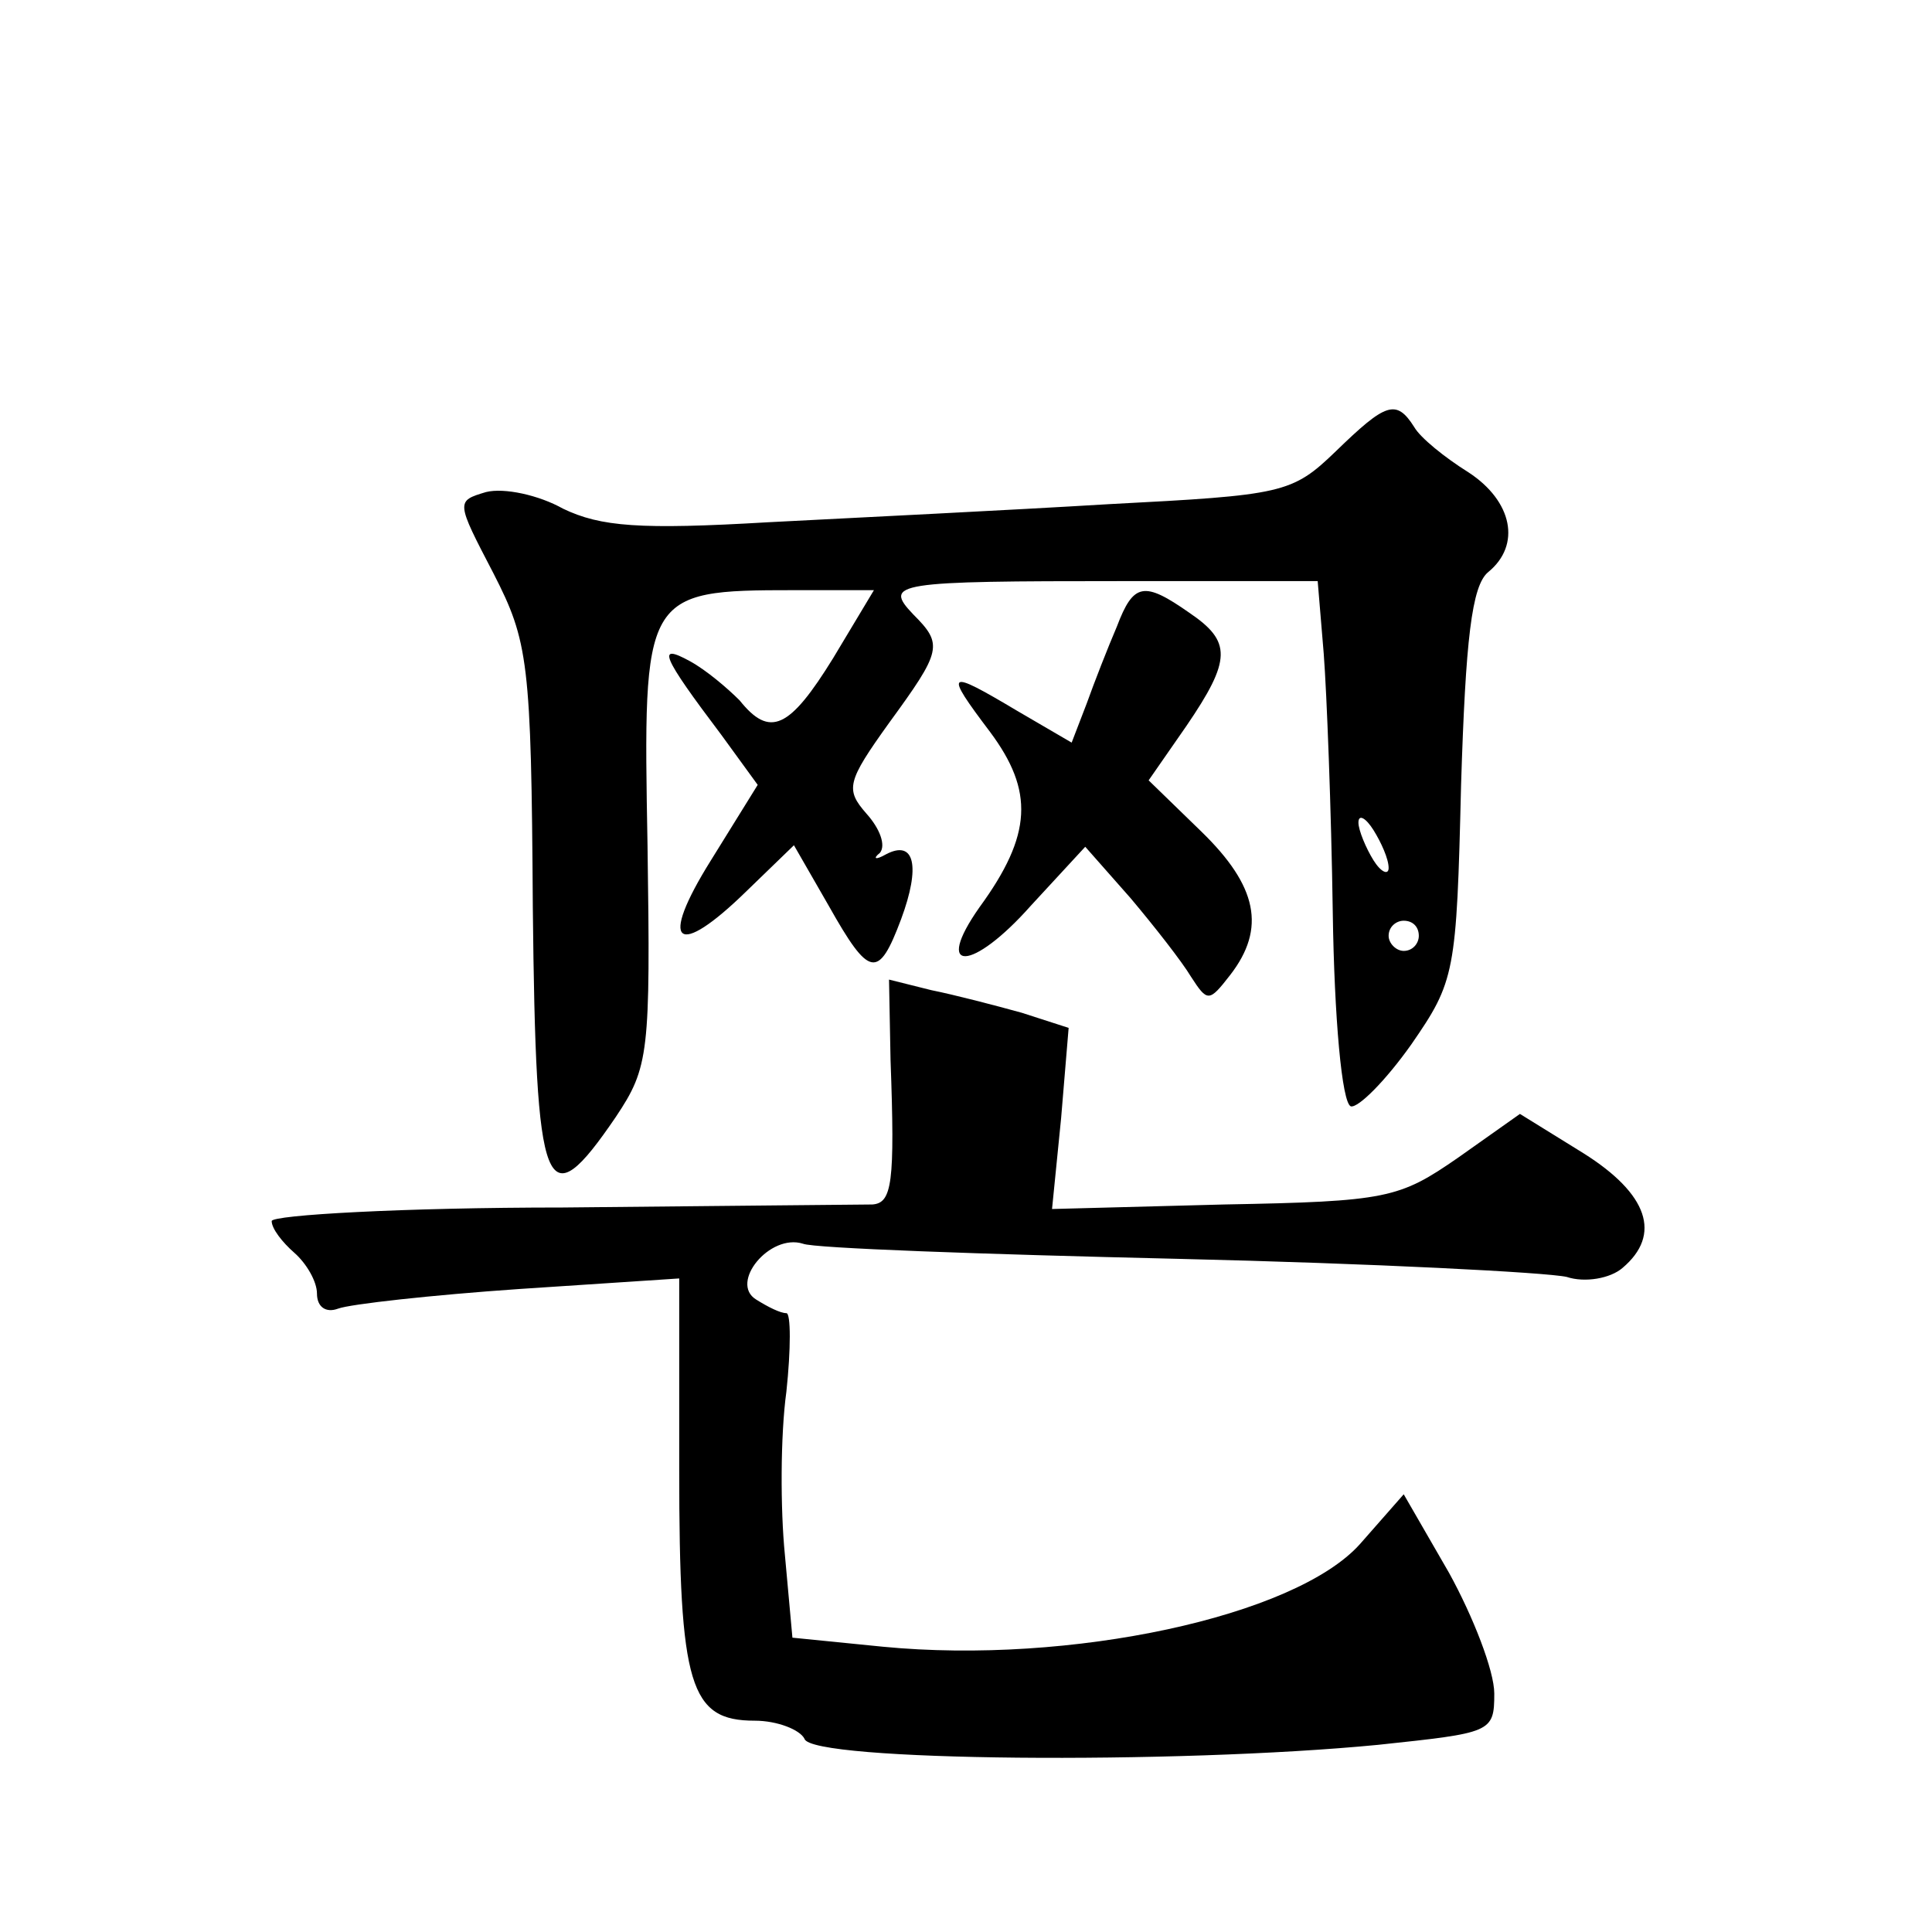 <?xml version="1.0" standalone="no"?>
<!DOCTYPE svg PUBLIC "-//W3C//DTD SVG 20010904//EN"
 "http://www.w3.org/TR/2001/REC-SVG-20010904/DTD/svg10.dtd">
<svg version="1.0" xmlns="http://www.w3.org/2000/svg"
 width="128pt" height="128pt" viewBox="0 0 128 128"
 preserveAspectRatio="xMidYMid meet">
<g transform="translate(0,128) scale(0.1,-0.1)"
fill="#0" stroke="none">
<path d="M885 981 c-29 -28 -35 -29 -150 -35 -66 -4 -168 -9 -226 -12 -85 -5 -111
-3 -136 9 -16 9 -39 14 -51 11 -20 -6 -20 -6 5 -54 23 -45 25 -58 26 -221 2 -192
8 -208 55 -139 22 33 23 42 21 180 -3 167 -3 169 97 169 l53 0 -27 -45 c-29 -47
-42 -53 -62 -28 -8 8 -22 20 -33 26 -22 12 -19 4 21 -49 l24 -33 -31 -50 c-35 -56
-23 -66 24 -20 l31 30 23 -40 c27 -48 33 -49 48 -9 13 35 9 53 -10 43 -7 -4 -9
-3 -4 1 4 5 0 16 -9 26 -14 16 -13 21 15 60 35 48 36 52 16 72 -20 21 -12 22 139
22 l129 0 4 -48 c2 -26 5 -103 6 -172 1 -69 6 -126 12 -128 5 -1 23 17 40 41 29
42 30 47 33 172 3 96 7 132 18 141 22 18 16 47 -13 66 -16 10 -32 23 -36 30 -12
19 -19 16 -52 -16z m35 -276 c0 -5 -5 -3 -10 5 -5 8 -10 20 -10 25 0 6 5 3 10 -5
5 -8 10 -19 10 -25z m20 -45 c0 -5 -4 -10 -10 -10 -5 0 -10 5 -10 10 0 6 5 10 10
10 6 0 10 -4 10 -10z M740 865 c-6 -14 -15 -37 -20 -51 l-10 -26 -36 21 c-47 28
-49 27 -18 -14 29 -39 28 -68 -7 -116 -31 -44 -5 -43 34 1 l36 39 30 -34 c16 -19
34 -42 40 -52 11 -17 12 -17 26 1 24 31 18 59 -19 95 l-35 34 25 36 c30 44 30 56
2 75 -30 21 -37 20 -48 -9z M590 578 c3 -82 1 -95 -12 -96 -7 0 -100 -1 -205 -2
-106 0 -193 -5 -193 -9 0 -5 7 -14 15 -21 8 -7 15 -19 15 -27 0 -9 6 -13 14 -10
8 3 62 9 120 13 l106 7 0 -127 c0 -143 7 -166 50 -166 15 0 30 -6 33 -12 4 -15
246 -17 380 -4 75 8 77 8 77 34 0 15 -14 51 -30 80 l-30 52 -29 -33 c-43 -48 -192
-80 -316 -68 l-60 6 -5 55 c-3 30 -3 79 1 108 3 28 3 52 0 52 -4 0 -12 4 -20 9
-18 11 9 44 31 37 7 -3 119 -7 248 -10 129 -3 245 -9 258 -12 12 -4 29 -1 37 6
26 22 17 49 -26 76 l-42 26 -41 -29 c-39 -27 -47 -29 -155 -31 l-114 -3 6 60 5
60 -31 10 c-18 5 -45 12 -60 15 l-28 7 1 -53z"/>
</g>
</svg>
